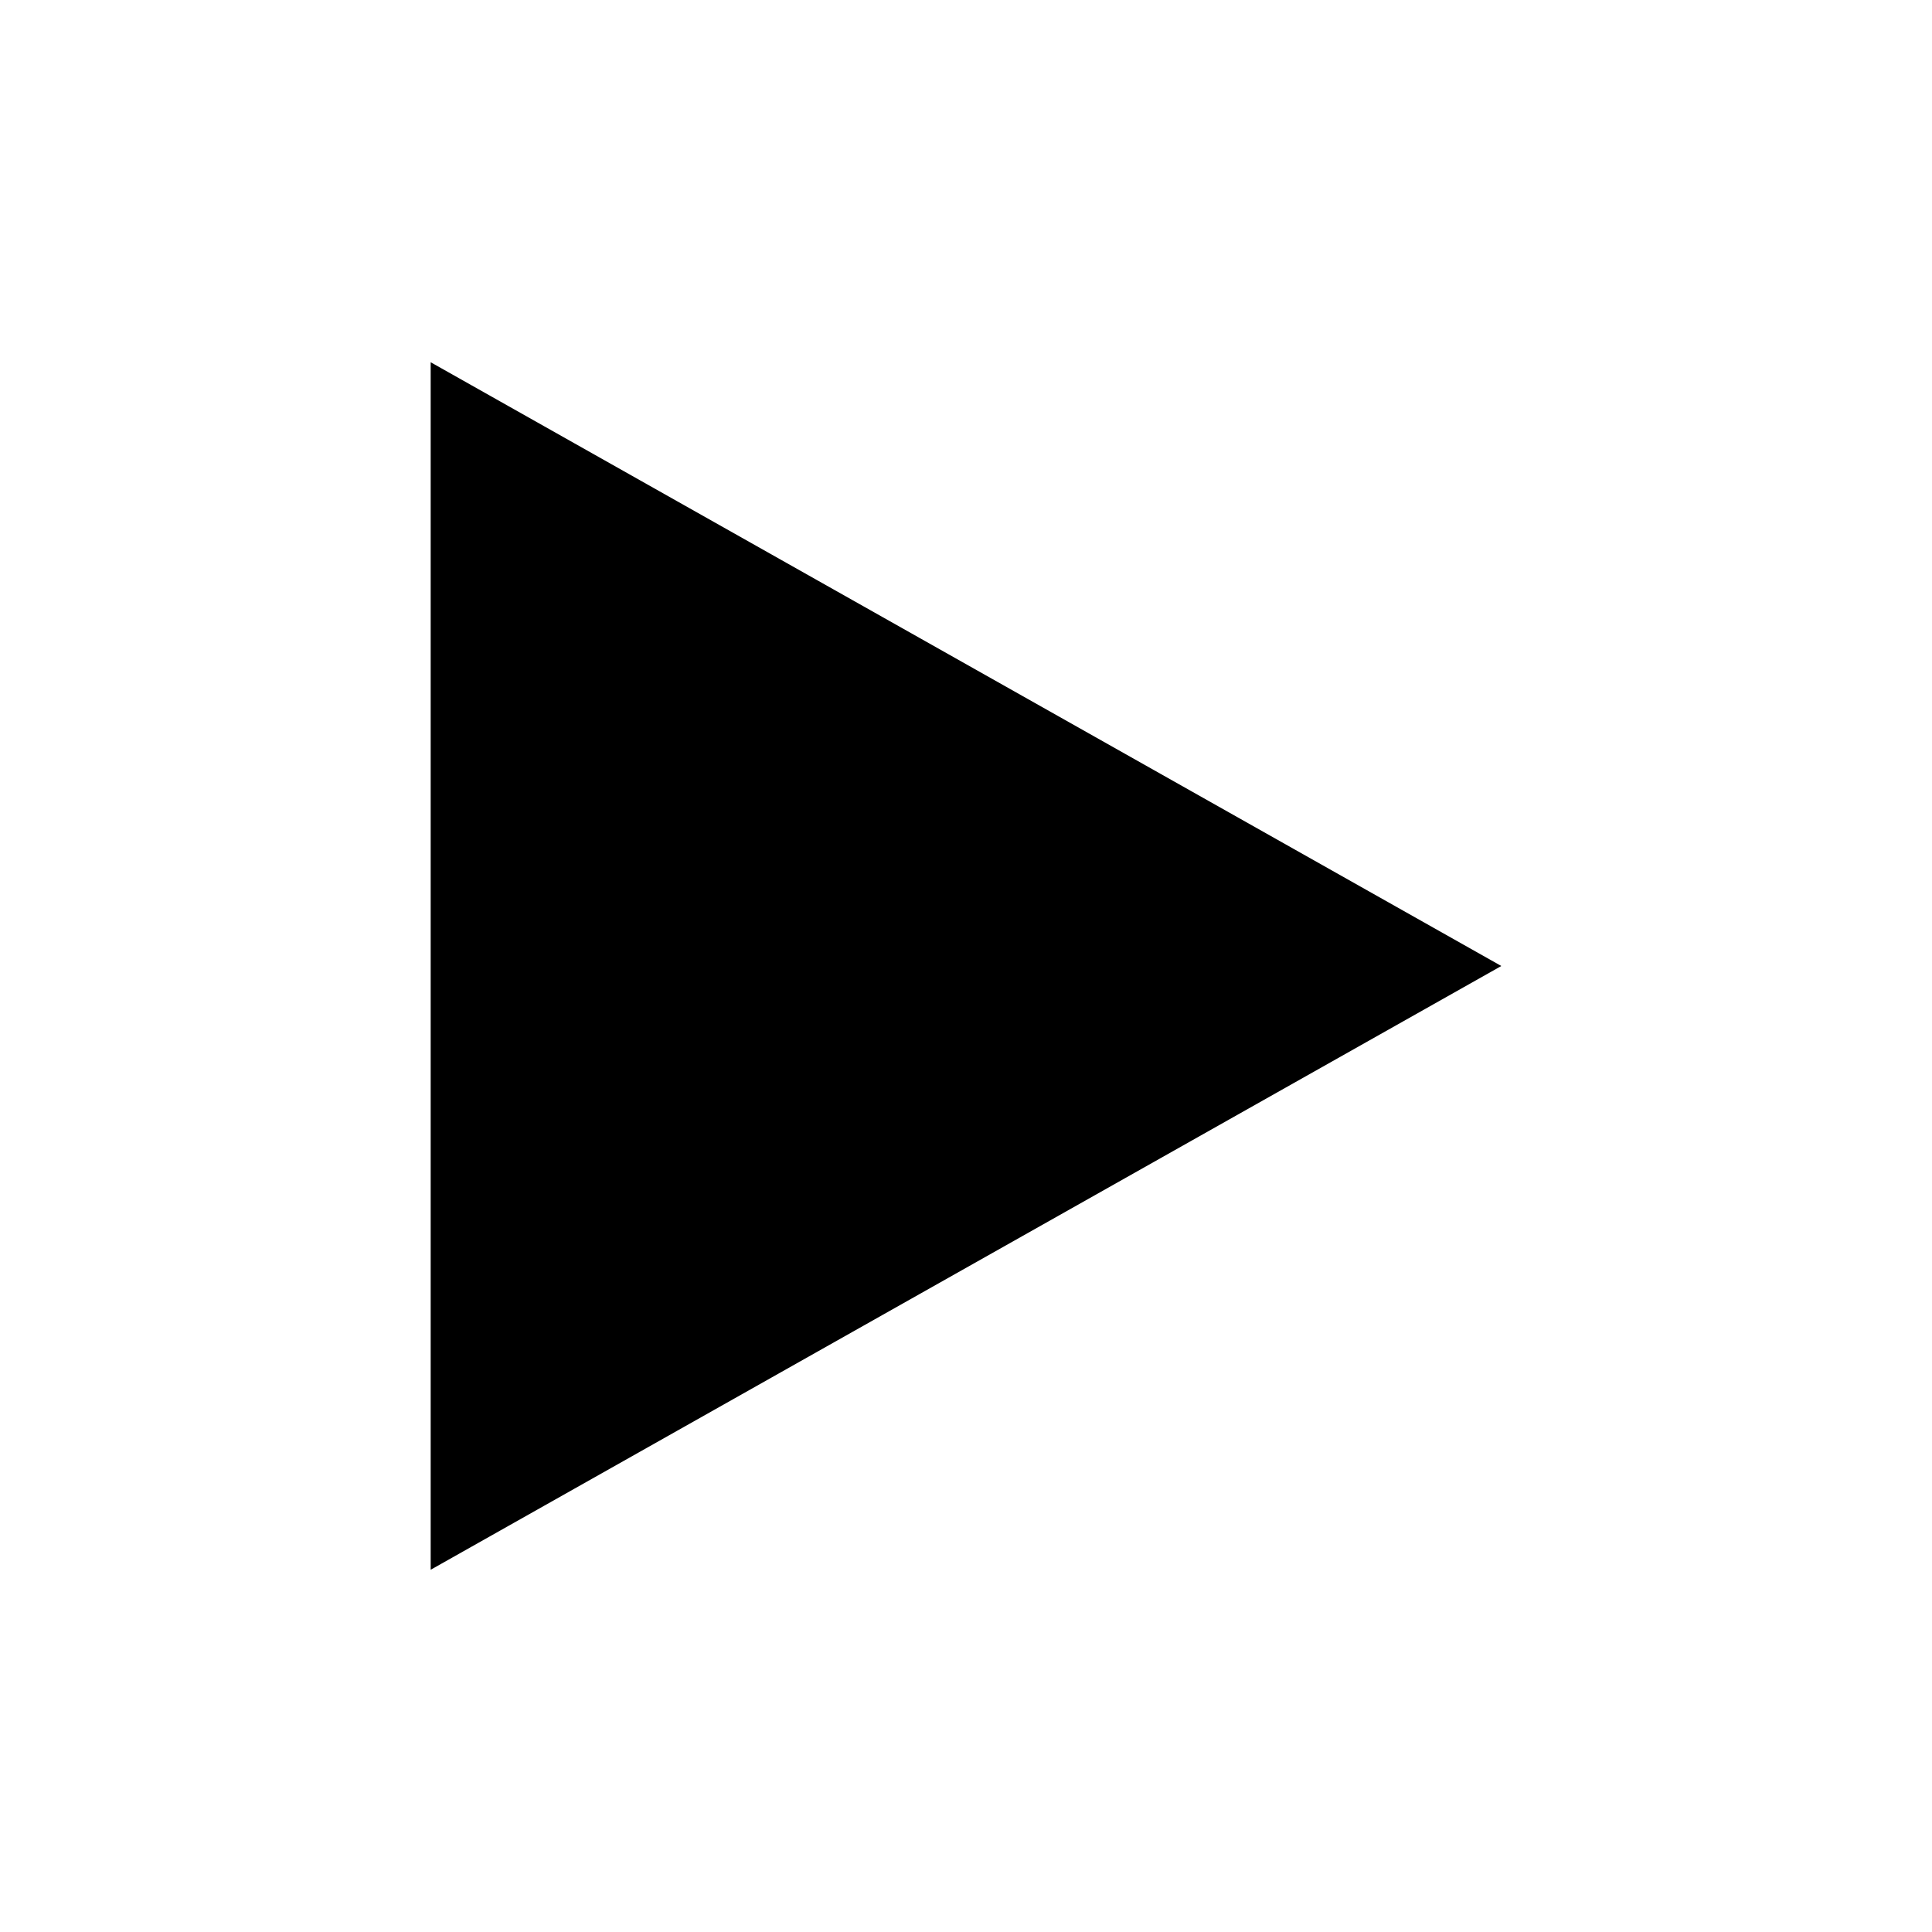 <?xml version="1.0" encoding="utf-8"?>
<svg version="1.1" id="Layer_1" xmlns="http://www.w3.org/2000/svg" xmlns:xlink="http://www.w3.org/1999/xlink" x="0px" y="0px"
	 viewBox="0 0 96 96" style="enable-background:new 0 0 96 96;" xml:space="preserve">
<style type="text/css">
	.st0{fill:#000;}
</style>
<g id="XMLID_2_">
	<polygon id="XMLID_4_" class="st0" points="21.4,18 74.6,48 21.4,78 	"/>
</g>
</svg>
